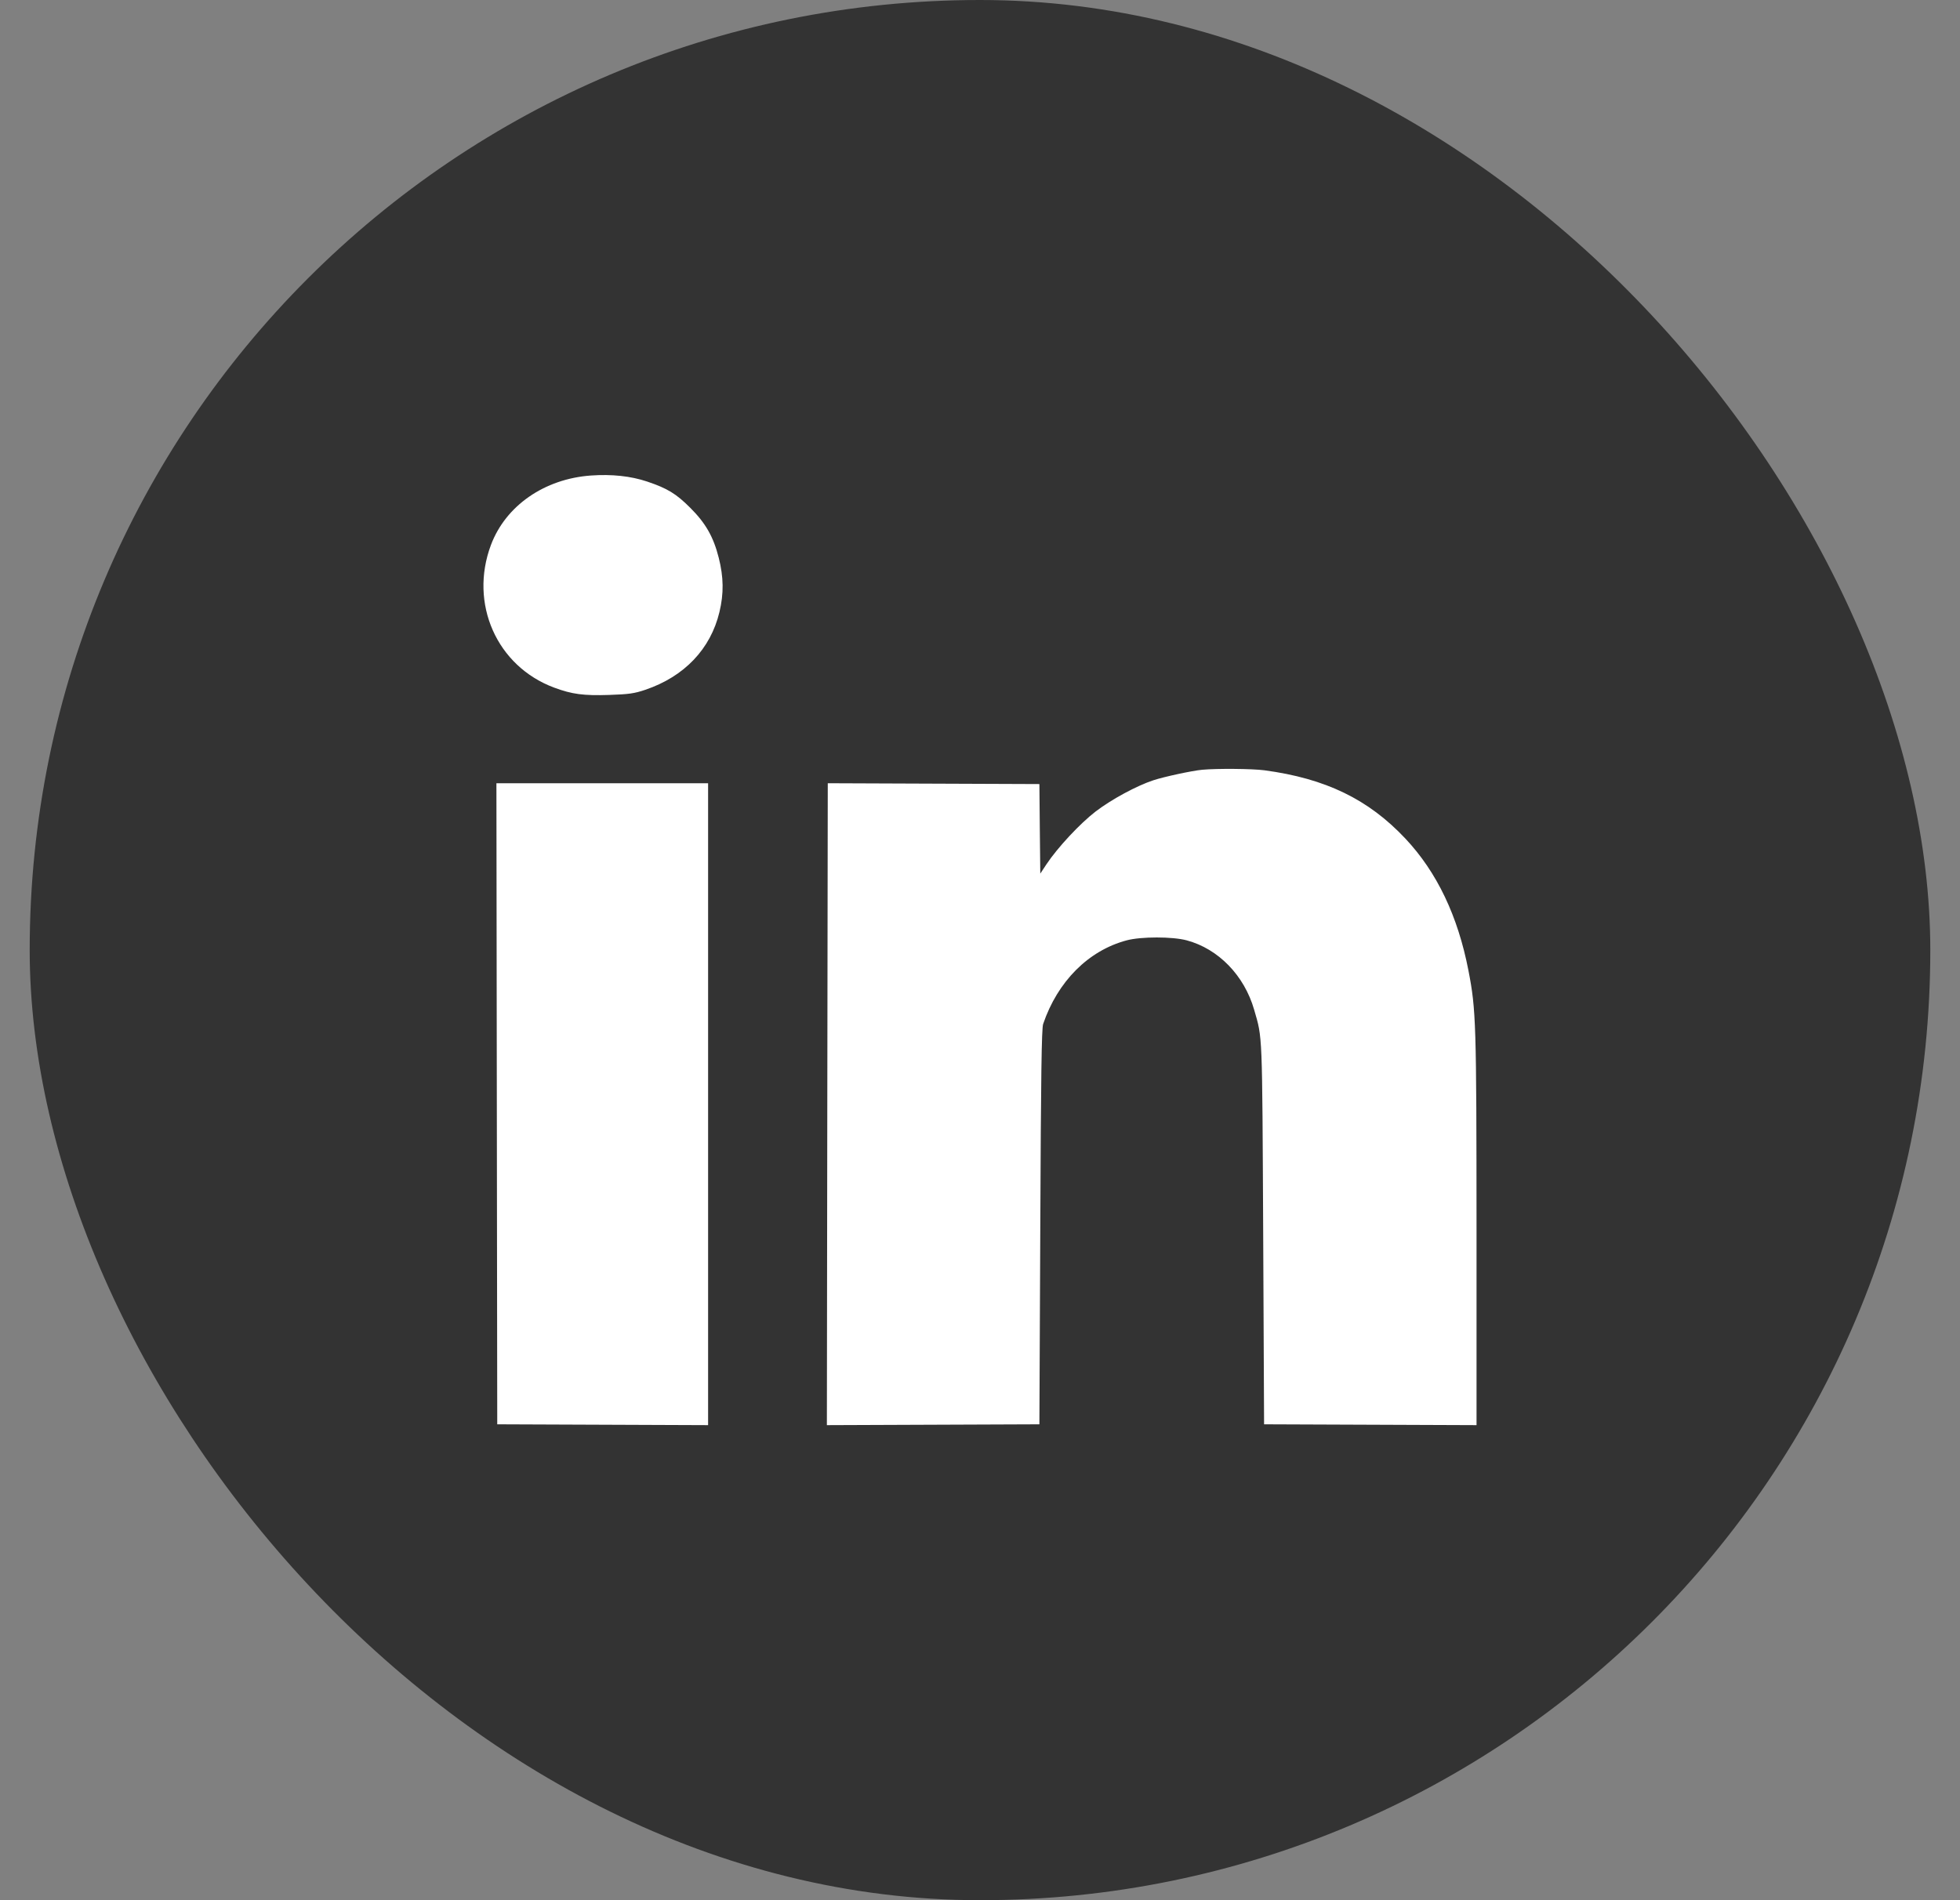 <svg width="33" height="32" viewBox="0 0 33 32" fill="none" xmlns="http://www.w3.org/2000/svg">
<rect x="0" y="0" width="33" height="32" fill="#808080" stroke="none"/>
<rect x="0.5" width="32" height="32" rx="16" fill="#333333"/>
<path fill-rule="evenodd" clip-rule="evenodd" d="M9.948 8.008C9.166 8.064 8.514 8.517 8.266 9.177C7.896 10.165 8.364 11.221 9.331 11.58C9.633 11.692 9.824 11.717 10.256 11.703C10.587 11.692 10.68 11.679 10.866 11.616C11.522 11.393 11.964 10.93 12.113 10.307C12.188 9.994 12.184 9.72 12.101 9.392C12.012 9.04 11.88 8.809 11.622 8.552C11.384 8.314 11.238 8.225 10.897 8.11C10.62 8.017 10.302 7.983 9.948 8.008ZM20.241 12.963C20.071 12.979 19.601 13.08 19.419 13.14C19.137 13.233 18.717 13.46 18.448 13.665C18.184 13.868 17.806 14.273 17.618 14.556L17.515 14.712L17.507 13.958L17.5 13.204L15.718 13.197L13.937 13.19L13.929 18.595L13.922 24L15.711 23.993L17.5 23.986L17.515 20.666C17.526 18.105 17.537 17.323 17.563 17.245C17.807 16.527 18.326 16.007 18.969 15.836C19.212 15.771 19.74 15.771 19.981 15.836C20.514 15.979 20.95 16.427 21.116 17.005C21.257 17.493 21.251 17.338 21.268 20.776L21.283 23.986L23.072 23.993L24.86 24L24.86 20.715C24.859 17.223 24.852 17.007 24.724 16.345C24.546 15.426 24.193 14.687 23.663 14.123C23.039 13.459 22.318 13.11 21.288 12.972C21.087 12.945 20.488 12.94 20.241 12.963ZM8.365 18.588L8.372 23.986L10.147 23.993L11.922 24V18.595V13.19H10.14H8.358L8.365 18.588Z" fill="white"/>
</svg>
